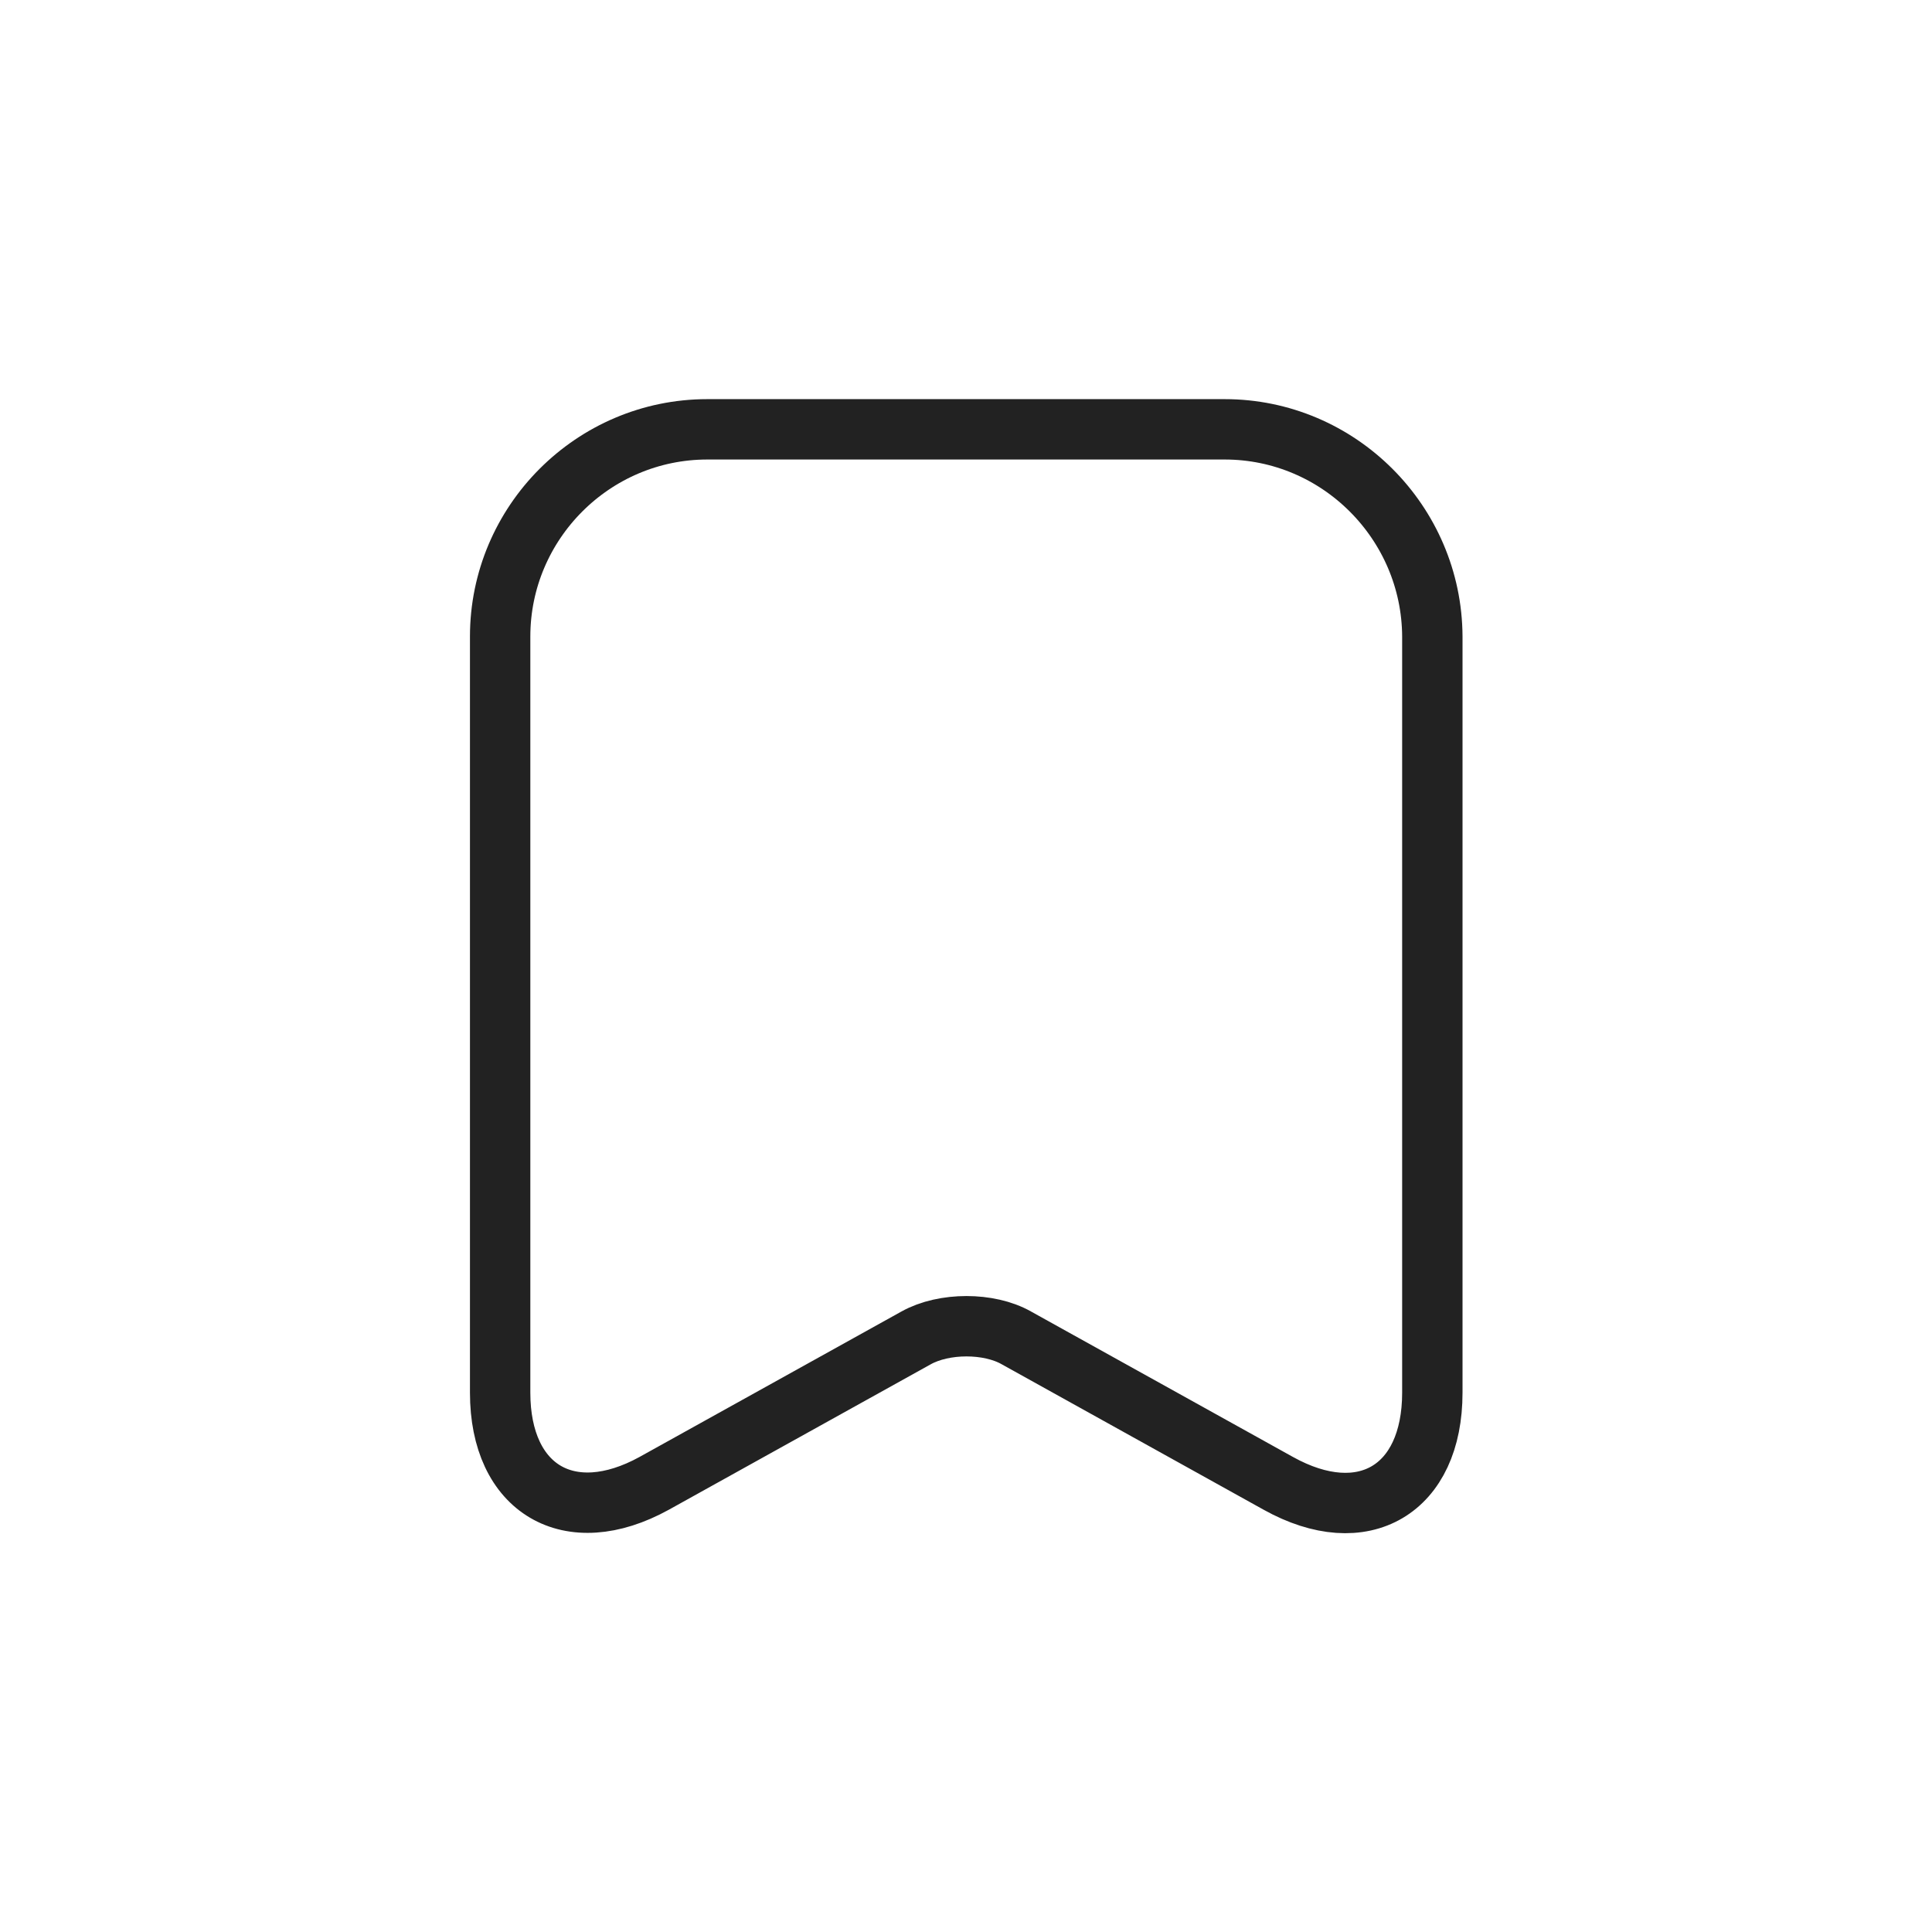 <svg width="32" height="32" viewBox="0 0 32 32" fill="none" xmlns="http://www.w3.org/2000/svg">
<path d="M20.284 7.111H11.716C9.822 7.111 8.284 8.658 8.284 10.542V23.067C8.284 24.667 9.431 25.342 10.835 24.569L15.173 22.16C15.636 21.902 16.382 21.902 16.835 22.16L21.173 24.569C22.578 25.351 23.724 24.676 23.724 23.067V10.542C23.715 8.658 22.178 7.111 20.284 7.111Z" stroke="#222222" stroke-linecap="round" stroke-linejoin="round"/>
</svg>
